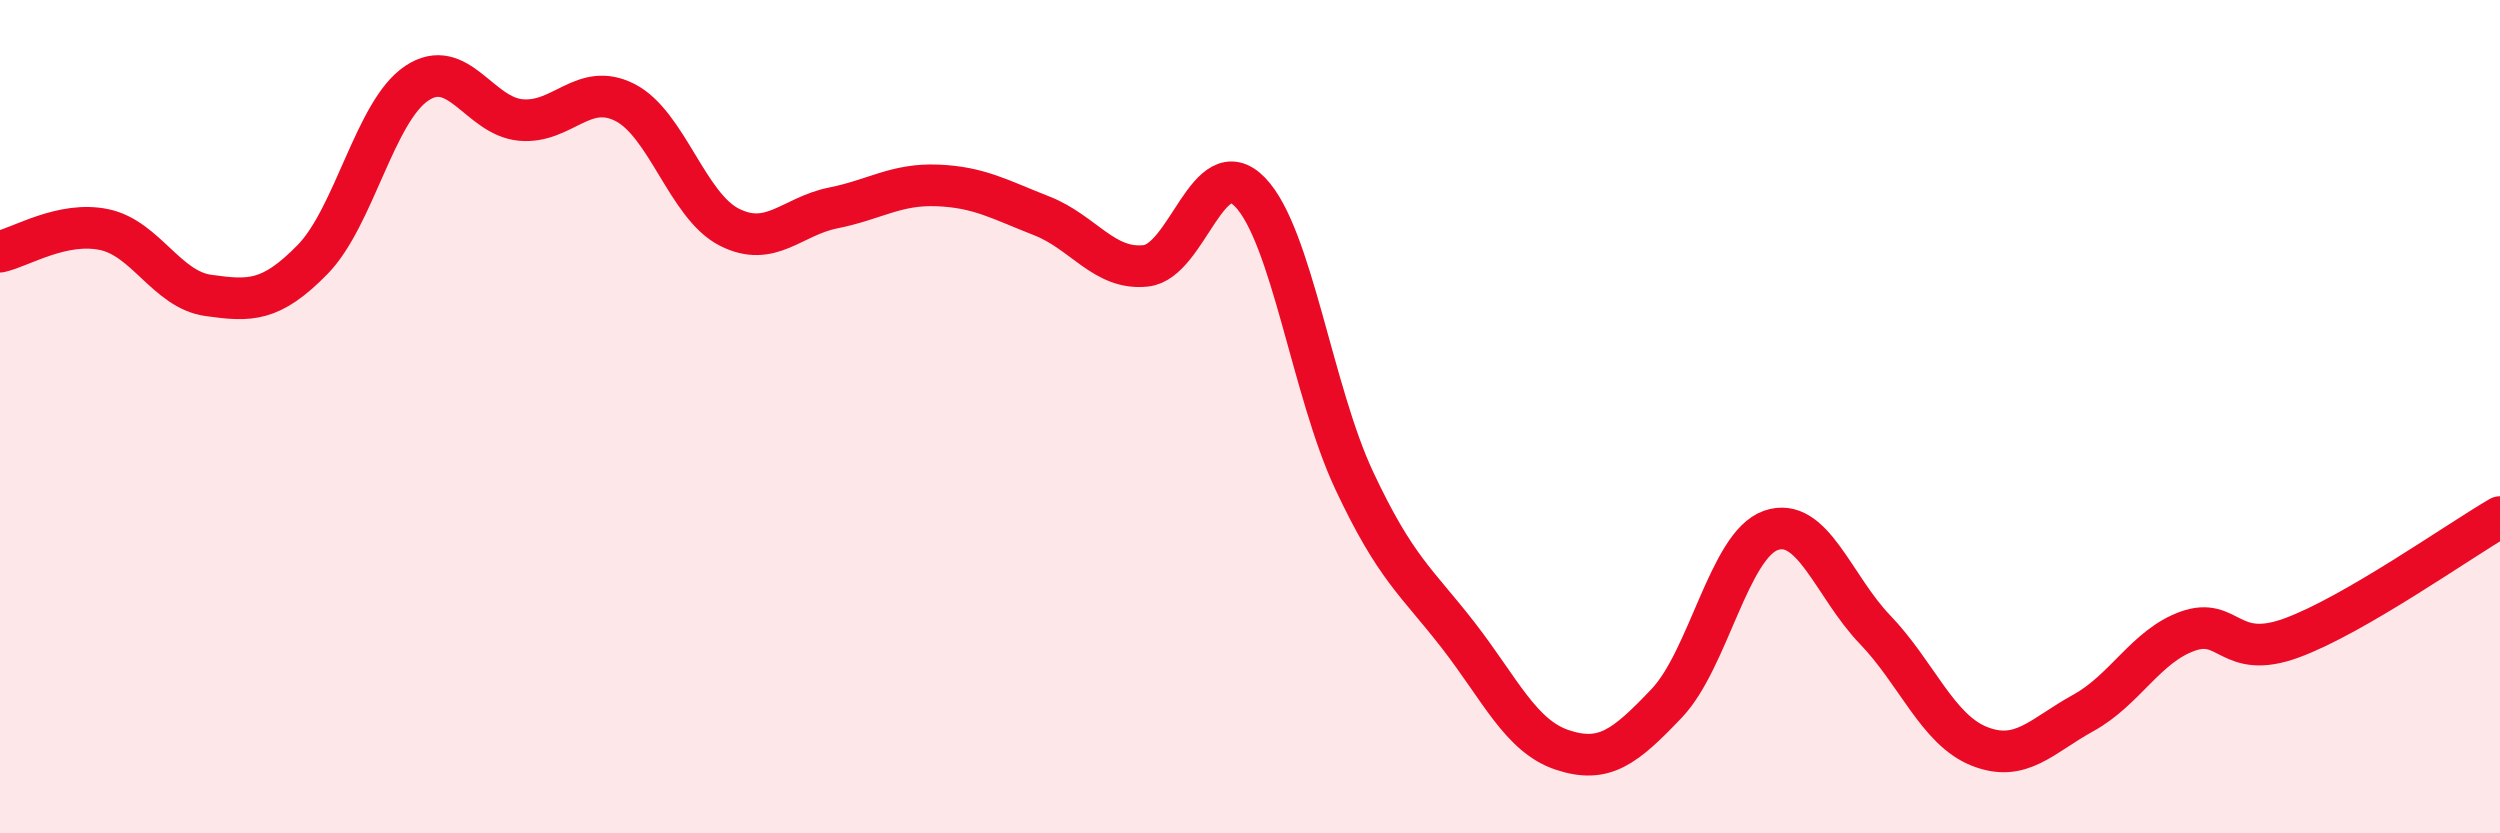 
    <svg width="60" height="20" viewBox="0 0 60 20" xmlns="http://www.w3.org/2000/svg">
      <path
        d="M 0,6.04 C 0.5,5.93 1.5,5.3 2.5,5.51 C 3.5,5.72 4,6.95 5,7.09 C 6,7.23 6.5,7.25 7.5,6.23 C 8.5,5.21 9,2.67 10,2 C 11,1.33 11.5,2.79 12.5,2.88 C 13.5,2.97 14,1.95 15,2.46 C 16,2.97 16.5,4.94 17.5,5.45 C 18.5,5.96 19,5.19 20,4.99 C 21,4.79 21.5,4.41 22.5,4.45 C 23.5,4.49 24,4.79 25,5.18 C 26,5.57 26.5,6.49 27.5,6.38 C 28.5,6.27 29,3.58 30,4.61 C 31,5.64 31.5,9.4 32.5,11.53 C 33.5,13.66 34,13.96 35,15.25 C 36,16.54 36.5,17.67 37.5,18 C 38.5,18.33 39,17.93 40,16.88 C 41,15.83 41.5,13.08 42.5,12.73 C 43.5,12.38 44,14.07 45,15.11 C 46,16.15 46.5,17.51 47.5,17.91 C 48.5,18.31 49,17.66 50,17.11 C 51,16.56 51.5,15.51 52.5,15.15 C 53.5,14.79 53.5,15.86 55,15.31 C 56.5,14.76 59,12.99 60,12.41L60 20L0 20Z"
        fill="#EB0A25"
        opacity="0.1"
        stroke-linecap="round"
        stroke-linejoin="round"
      />
      <path
        d="M 0,6.04 C 0.5,5.93 1.5,5.3 2.5,5.51 C 3.5,5.72 4,6.95 5,7.09 C 6,7.23 6.5,7.25 7.5,6.23 C 8.5,5.21 9,2.67 10,2 C 11,1.33 11.5,2.79 12.5,2.88 C 13.5,2.97 14,1.95 15,2.46 C 16,2.97 16.5,4.94 17.5,5.45 C 18.5,5.96 19,5.19 20,4.99 C 21,4.79 21.5,4.41 22.5,4.45 C 23.5,4.49 24,4.79 25,5.18 C 26,5.57 26.5,6.49 27.5,6.38 C 28.5,6.27 29,3.58 30,4.61 C 31,5.64 31.5,9.4 32.5,11.53 C 33.5,13.66 34,13.96 35,15.25 C 36,16.54 36.5,17.67 37.5,18 C 38.5,18.33 39,17.93 40,16.88 C 41,15.83 41.5,13.08 42.5,12.73 C 43.5,12.38 44,14.07 45,15.11 C 46,16.15 46.5,17.51 47.5,17.91 C 48.5,18.31 49,17.66 50,17.11 C 51,16.56 51.5,15.51 52.5,15.15 C 53.5,14.79 53.5,15.86 55,15.31 C 56.5,14.76 59,12.99 60,12.41"
        stroke="#EB0A25"
        stroke-width="1"
        fill="none"
        stroke-linecap="round"
        stroke-linejoin="round"
      />
    </svg>
  